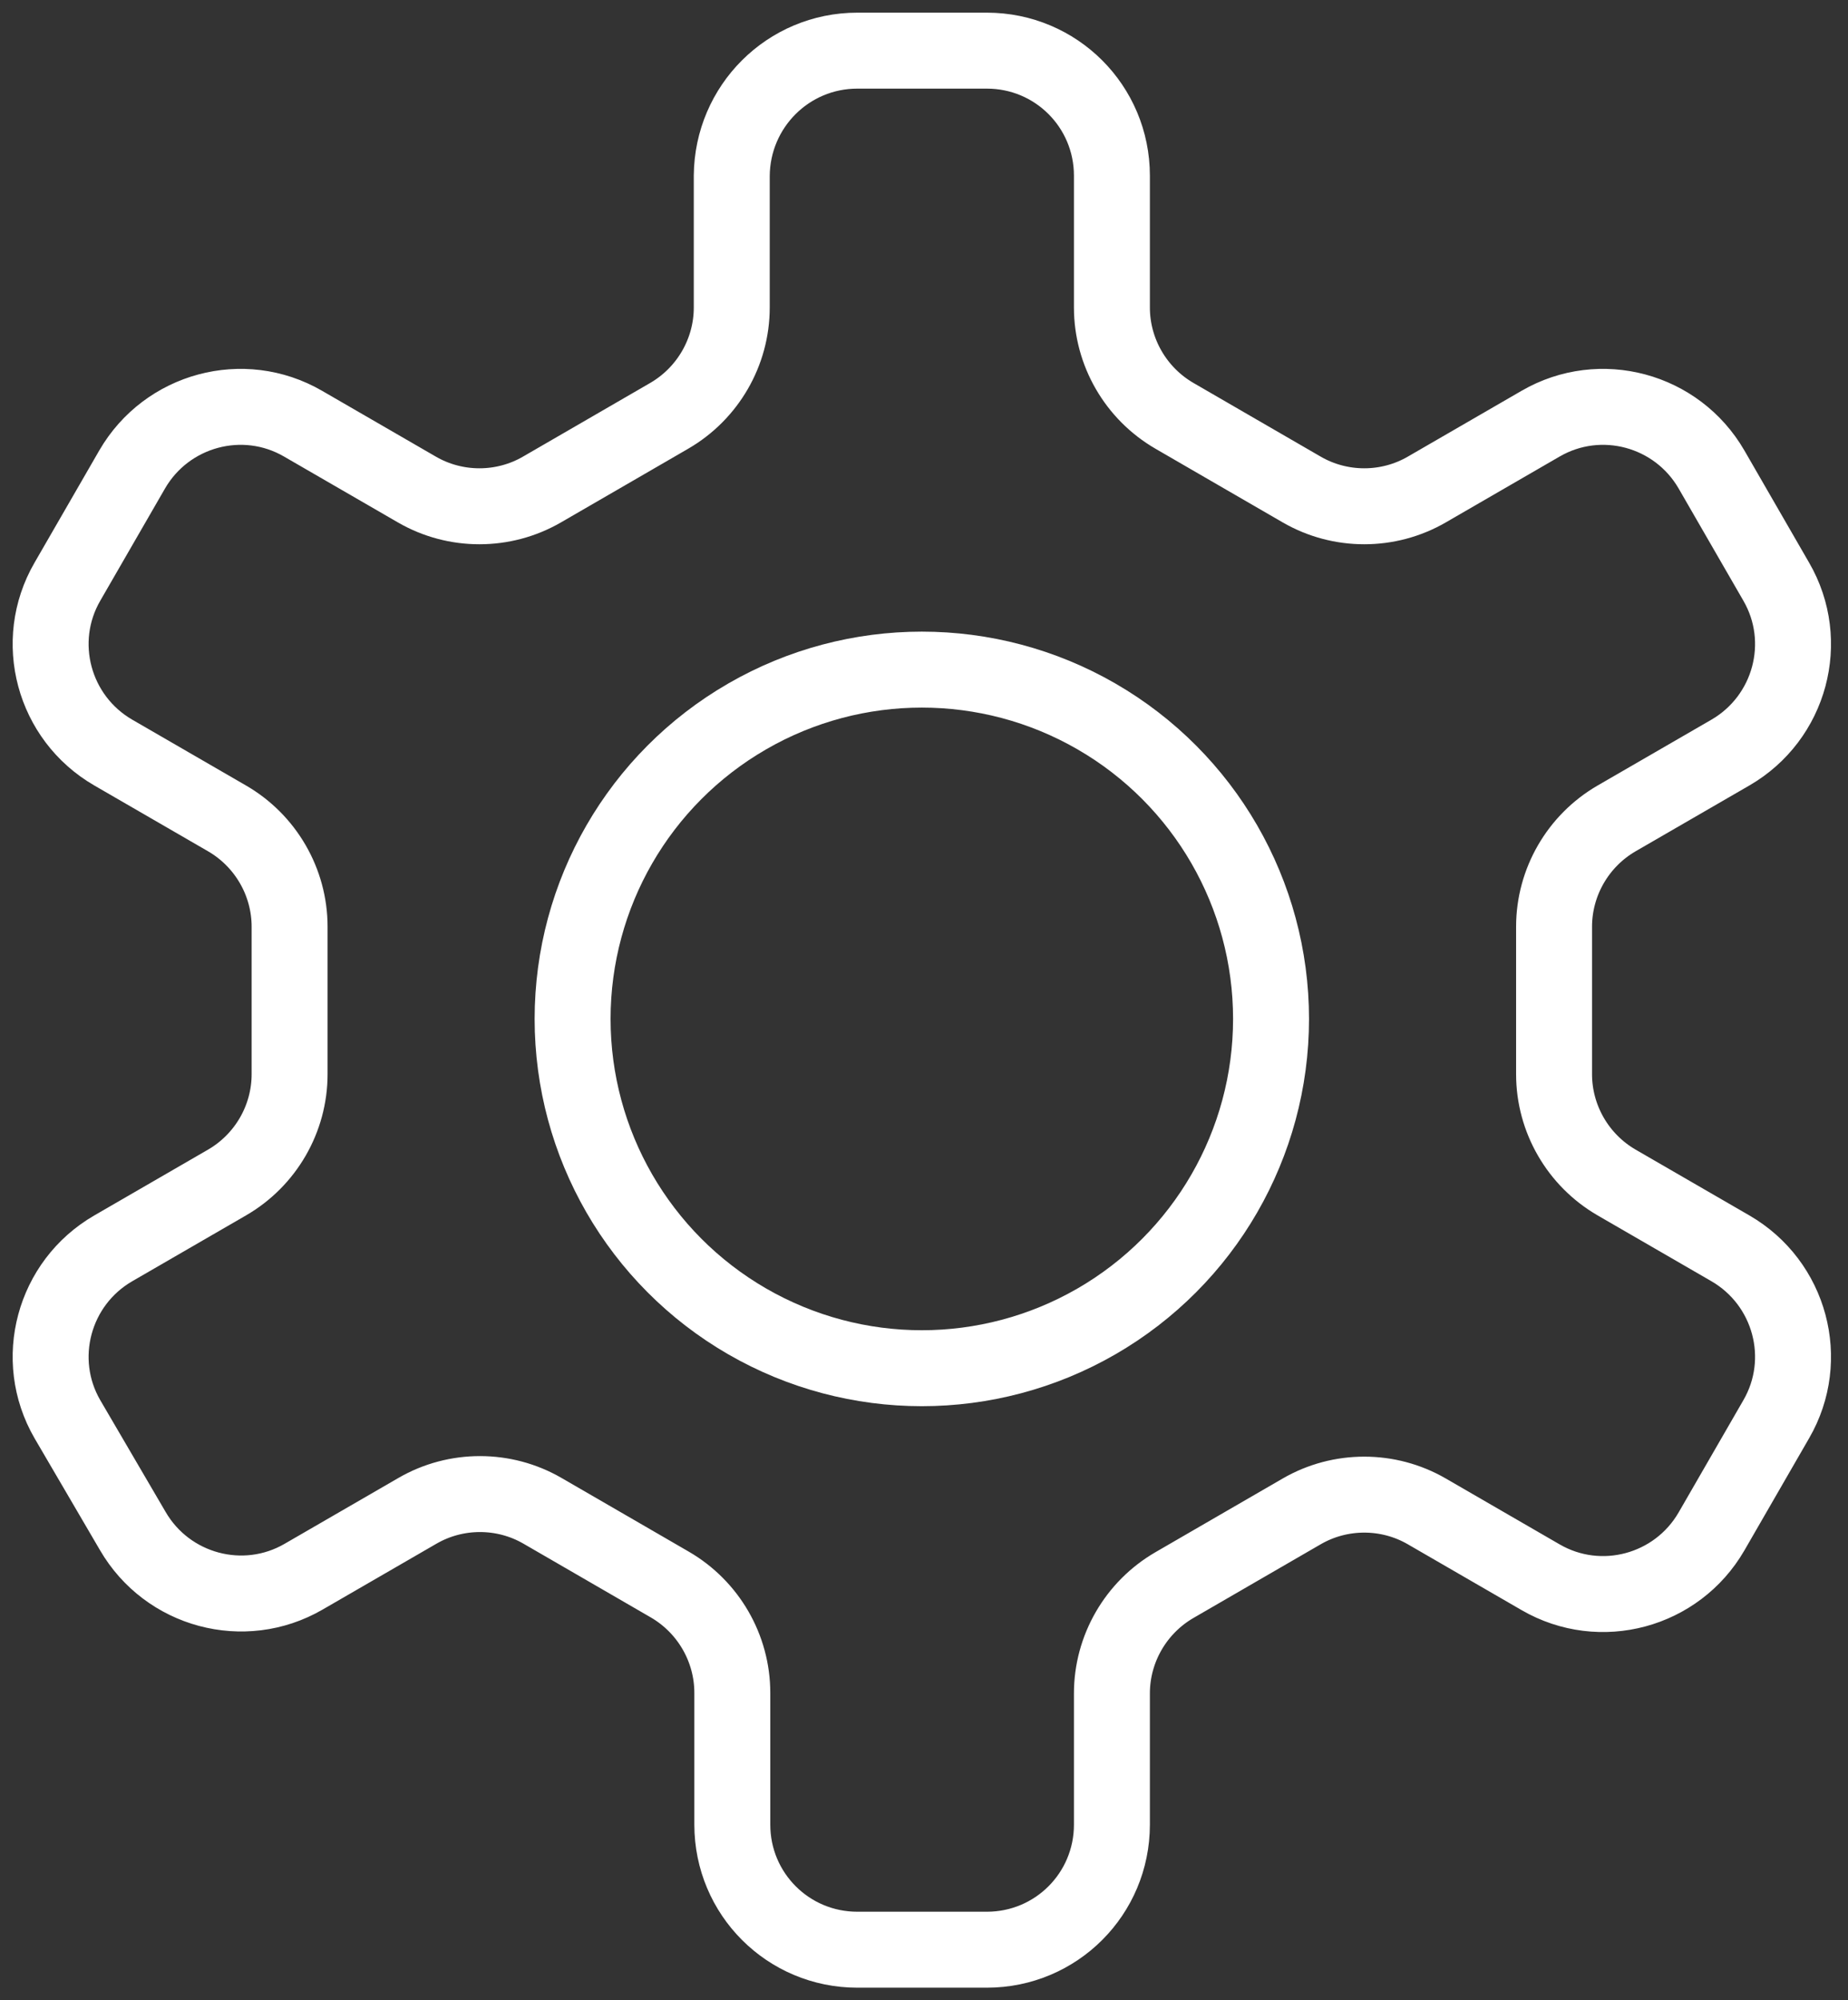 <svg xmlns:xlink="http://www.w3.org/1999/xlink" xmlns="http://www.w3.org/2000/svg" width="73" height="79" viewBox="0 0 73 79" fill="none">
<rect x="0" y="0" width="73" height="79" fill="#333333" stroke="none"/>
<path d="M33.867 2H38.983C41.718 2 43.923 4.205 43.923 6.94V12.144C43.923 13.908 44.871 15.54 46.393 16.422L48.907 17.878L51.421 19.333C52.943 20.215 54.839 20.215 56.361 19.333L60.859 16.731C63.219 15.364 66.24 16.18 67.607 18.539L70.165 22.972C71.533 25.331 70.717 28.352 68.357 29.72L63.858 32.322C62.337 33.204 61.389 34.836 61.389 36.6V39.511V42.422C61.389 44.186 62.337 45.818 63.858 46.7L68.357 49.302C70.717 50.669 71.533 53.691 70.165 56.05L67.607 60.483C66.24 62.842 63.219 63.658 60.859 62.291L56.361 59.689C54.839 58.807 52.943 58.807 51.421 59.689L48.907 61.144L46.393 62.6C44.871 63.482 43.923 65.114 43.923 66.878V72.06C43.923 74.795 41.718 77 38.983 77H33.867C31.133 77 28.928 74.795 28.928 72.06V66.856C28.928 65.092 27.979 63.46 26.458 62.578L23.944 61.122L21.43 59.667C19.908 58.785 18.012 58.785 16.49 59.667L11.992 62.269C9.632 63.636 6.611 62.82 5.243 60.461L2.663 56.05C1.296 53.691 2.112 50.669 4.472 49.302L8.97 46.7C10.492 45.818 11.44 44.186 11.44 42.422V39.511V36.6C11.44 34.836 10.492 33.204 8.97 32.322L4.472 29.72C2.112 28.352 1.296 25.331 2.663 22.972L5.221 18.539C6.589 16.18 9.61 15.364 11.969 16.731L16.468 19.333C17.99 20.215 19.886 20.215 21.408 19.333L23.922 17.878L26.436 16.422C27.957 15.54 28.906 13.908 28.906 12.144V6.94C28.928 4.205 31.133 2 33.867 2Z" stroke="white" stroke-width="3" stroke-miterlimit="10"/>
<circle cx="36.414" cy="40.24" r="13.795" stroke="white" stroke-width="3"/>
</svg>